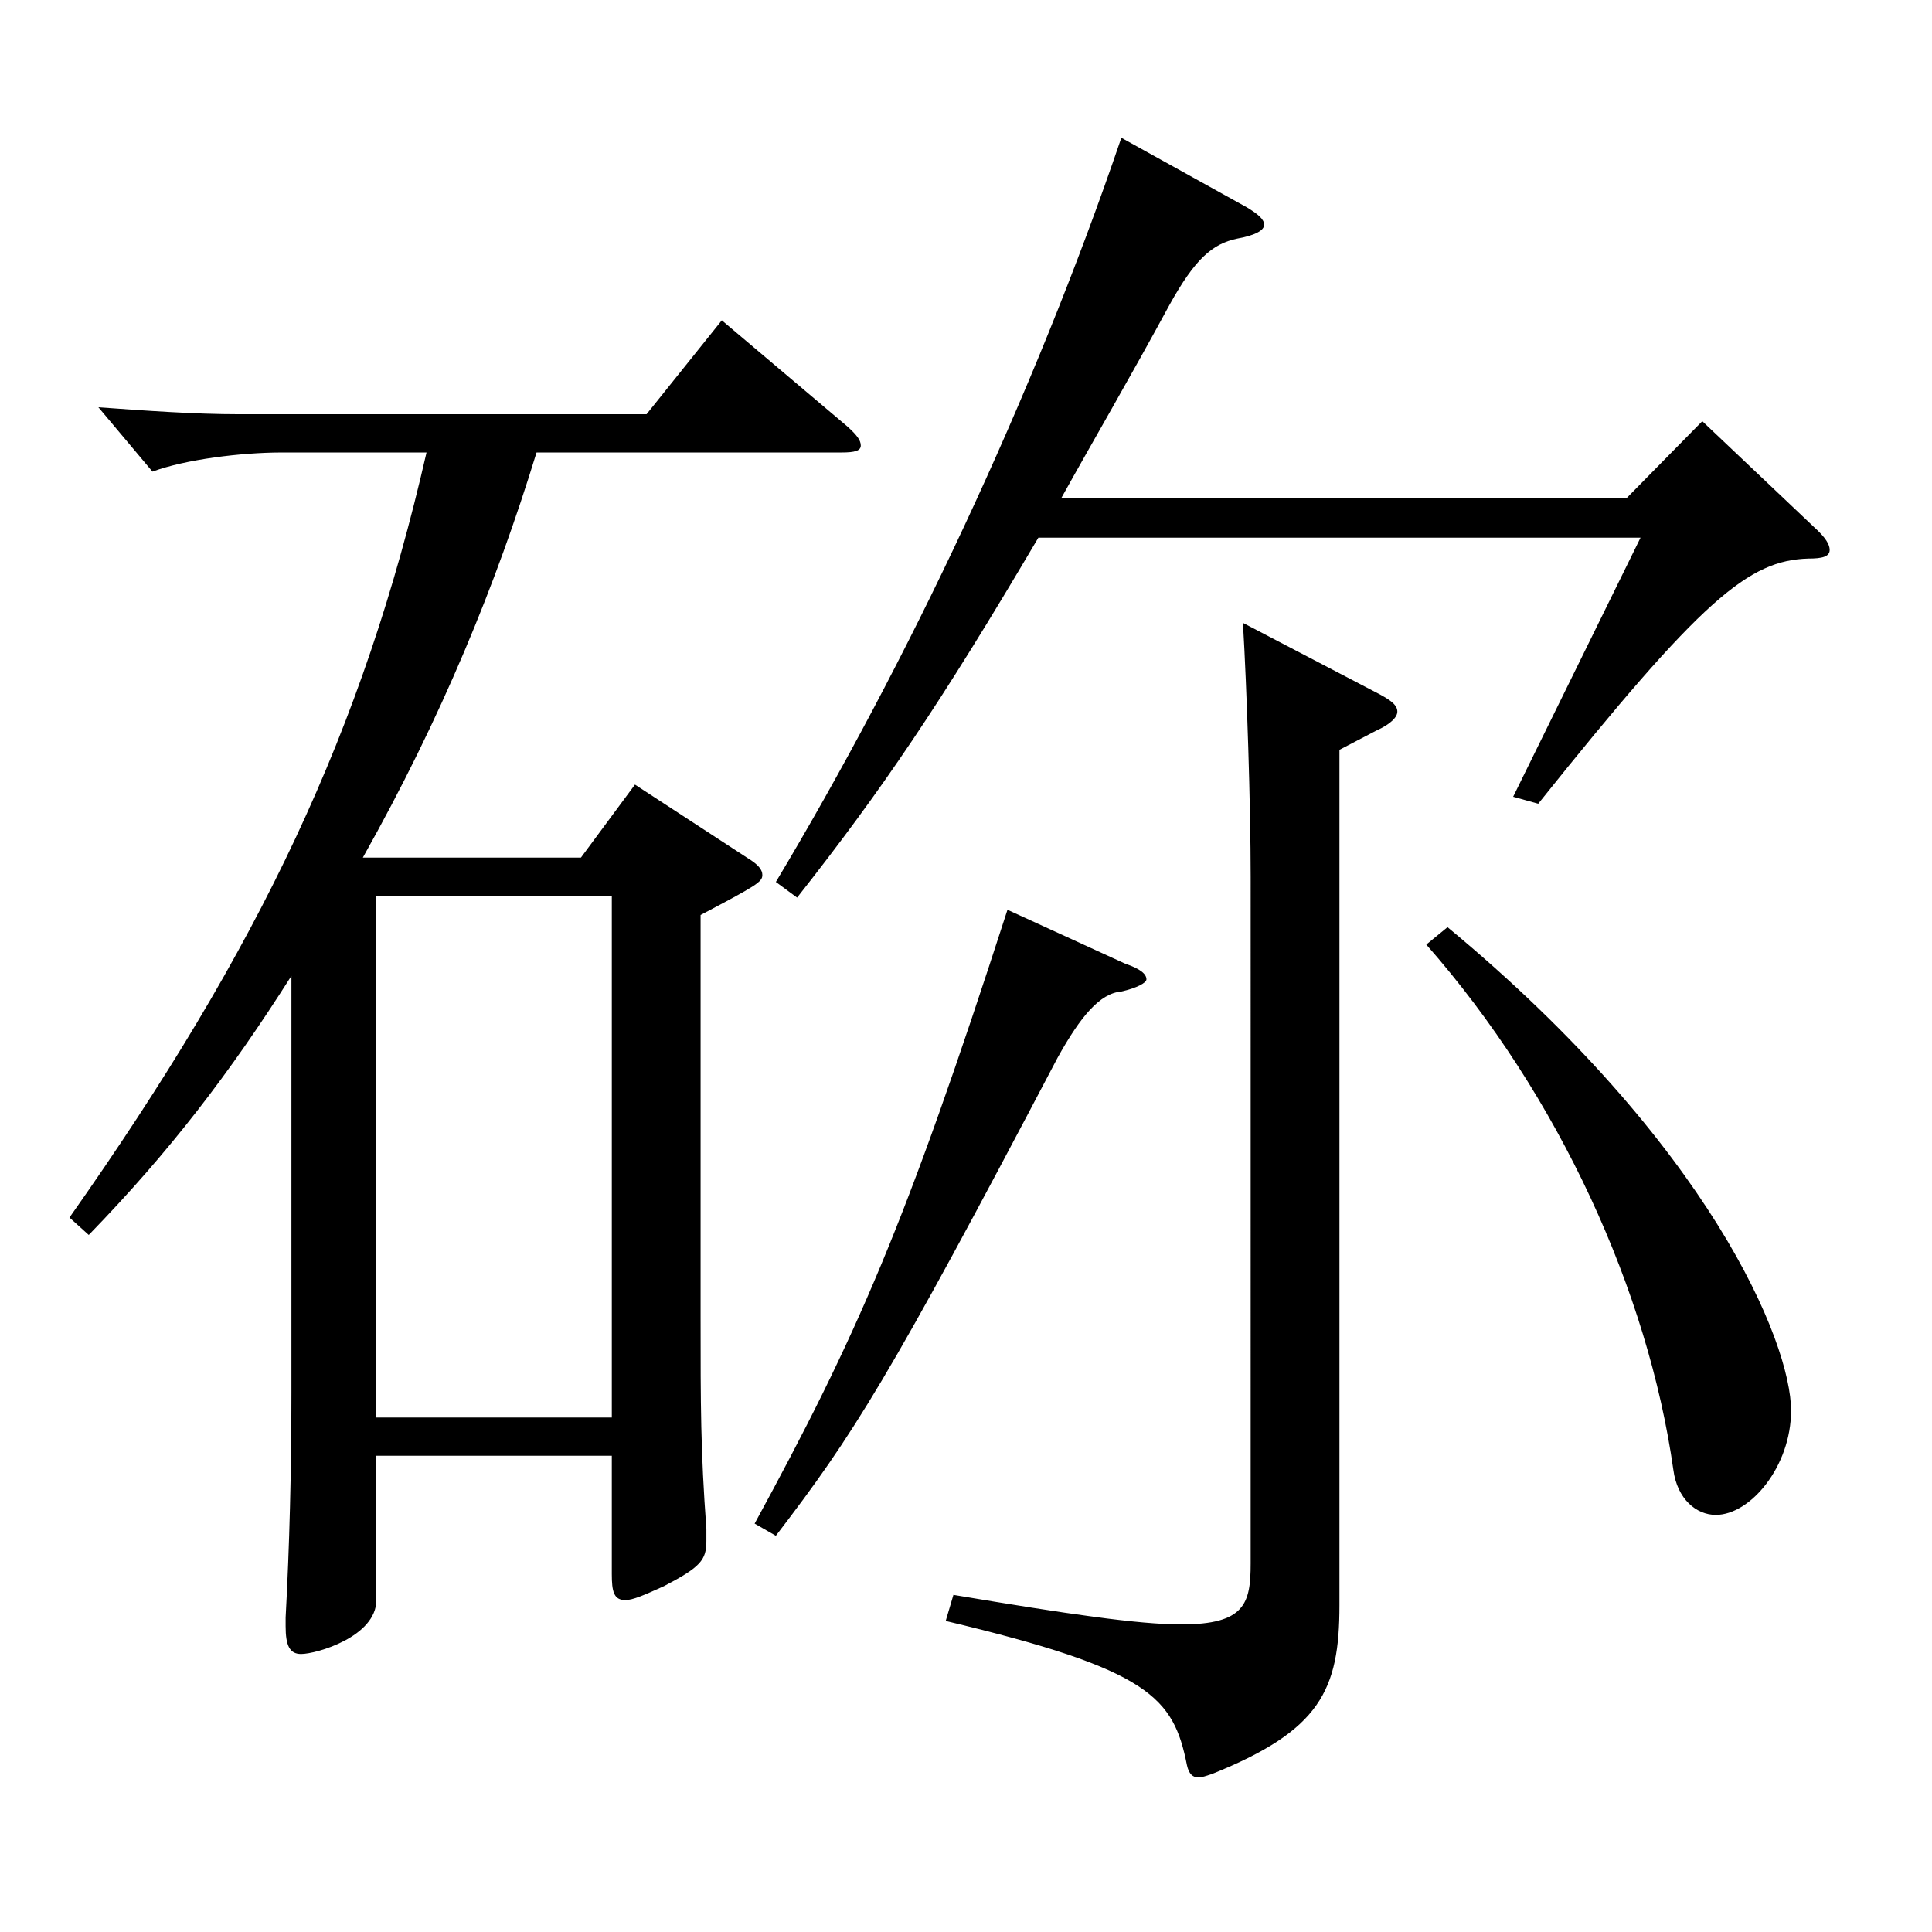 <?xml version="1.0" encoding="utf-8"?>
<!-- Generator: Adobe Illustrator 16.0.0, SVG Export Plug-In . SVG Version: 6.00 Build 0)  -->
<!DOCTYPE svg PUBLIC "-//W3C//DTD SVG 1.1//EN" "http://www.w3.org/Graphics/SVG/1.1/DTD/svg11.dtd">
<svg version="1.1" id="图层_1" xmlns="http://www.w3.org/2000/svg" xmlns:xlink="http://www.w3.org/1999/xlink" x="0px" y="0px"
	 width="1000px" height="1000px" viewBox="0 0 1000 1000" enable-background="new 0 0 1000 1000" xml:space="preserve">
<path d="M35.955,630.206c98.899-140.399,151.847-251.999,184.813-395.998h-74.925c-20.979,0-49.949,3.601-66.933,9.9l-27.972-33.3
	c24.975,1.8,49.95,3.6,72.927,3.6h210.787l38.961-48.6l64.935,54.899c4.995,4.5,6.993,7.2,6.993,9.9s-2.997,3.6-9.99,3.6H277.711
	c-20.979,68.399-48.95,136.8-89.909,209.699h112.886l27.972-37.8l57.942,37.8c5.993,3.6,7.991,6.3,7.991,9
	c0,3.6-2.997,5.399-31.968,20.699v207.898c0,45.9,0,69.3,2.997,109.8v6.3c0,9.899-2.997,13.5-21.978,23.399
	c-9.99,4.5-15.984,7.2-19.979,7.2c-5.994,0-6.993-4.5-6.993-13.5v-61.199H194.795v74.699c0,18.9-30.969,27.9-38.961,27.9
	c-5.994,0-7.992-4.5-7.992-14.4v-4.5c1.998-36.899,2.997-76.499,2.997-116.1V505.106c-31.968,50.399-62.937,90.899-104.895,134.099
	L35.955,630.206z M194.795,463.707v269.998h121.877V463.707H194.795z M582.403,498.807c7.992,2.7,10.989,5.399,10.989,8.1
	c0,1.8-4.995,4.5-12.986,6.3c-10.989,0.9-20.979,12.601-32.967,34.2c-87.912,167.398-105.894,195.299-145.854,247.498l-10.989-6.3
	c52.947-97.199,77.922-153.899,130.868-317.698L582.403,498.807z M537.449,278.308c-50.948,86.399-80.919,130.499-124.874,186.299
	l-10.989-8.1c67.932-113.399,132.866-250.198,178.82-385.197l64.935,36c5.993,3.6,8.99,6.3,8.99,9c0,2.699-3.996,5.399-13.985,7.199
	c-12.987,2.7-21.979,10.8-34.965,34.2c-20.979,38.699-39.96,71.1-55.944,99.899h292.705l38.961-39.6l57.941,54.899
	c5.994,5.399,7.992,9,7.992,11.7c0,3.6-3.996,4.5-10.989,4.5c-30.969,0.899-54.944,20.699-139.858,126.898l-12.987-3.6l65.934-134.1
	H537.449z M712.272,358.407c6.993,3.601,10.989,6.3,10.989,9.9c0,2.7-2.997,6.3-10.989,9.899l-18.98,9.9v442.797
	c0,44.1-9.99,64.8-65.934,87.3c-2.997,0.899-4.995,1.8-6.993,1.8c-2.997,0-4.995-1.8-5.993-6.3
	c-6.993-35.101-18.981-49.5-124.875-74.7l3.996-13.5c58.94,9.9,95.903,15.3,117.882,15.3c32.967,0,35.964-10.8,35.964-31.499
	V453.807c0-36.899-1.998-98.1-3.996-131.399L712.272,358.407z M749.235,479.906c135.863,112.5,177.821,215.099,177.821,250.198
	c0,28.8-20.979,54-38.961,54c-9.99,0-19.979-8.1-21.978-23.399c-12.987-91.8-58.941-193.499-127.871-271.799L749.235,479.906z"/>
</svg>
